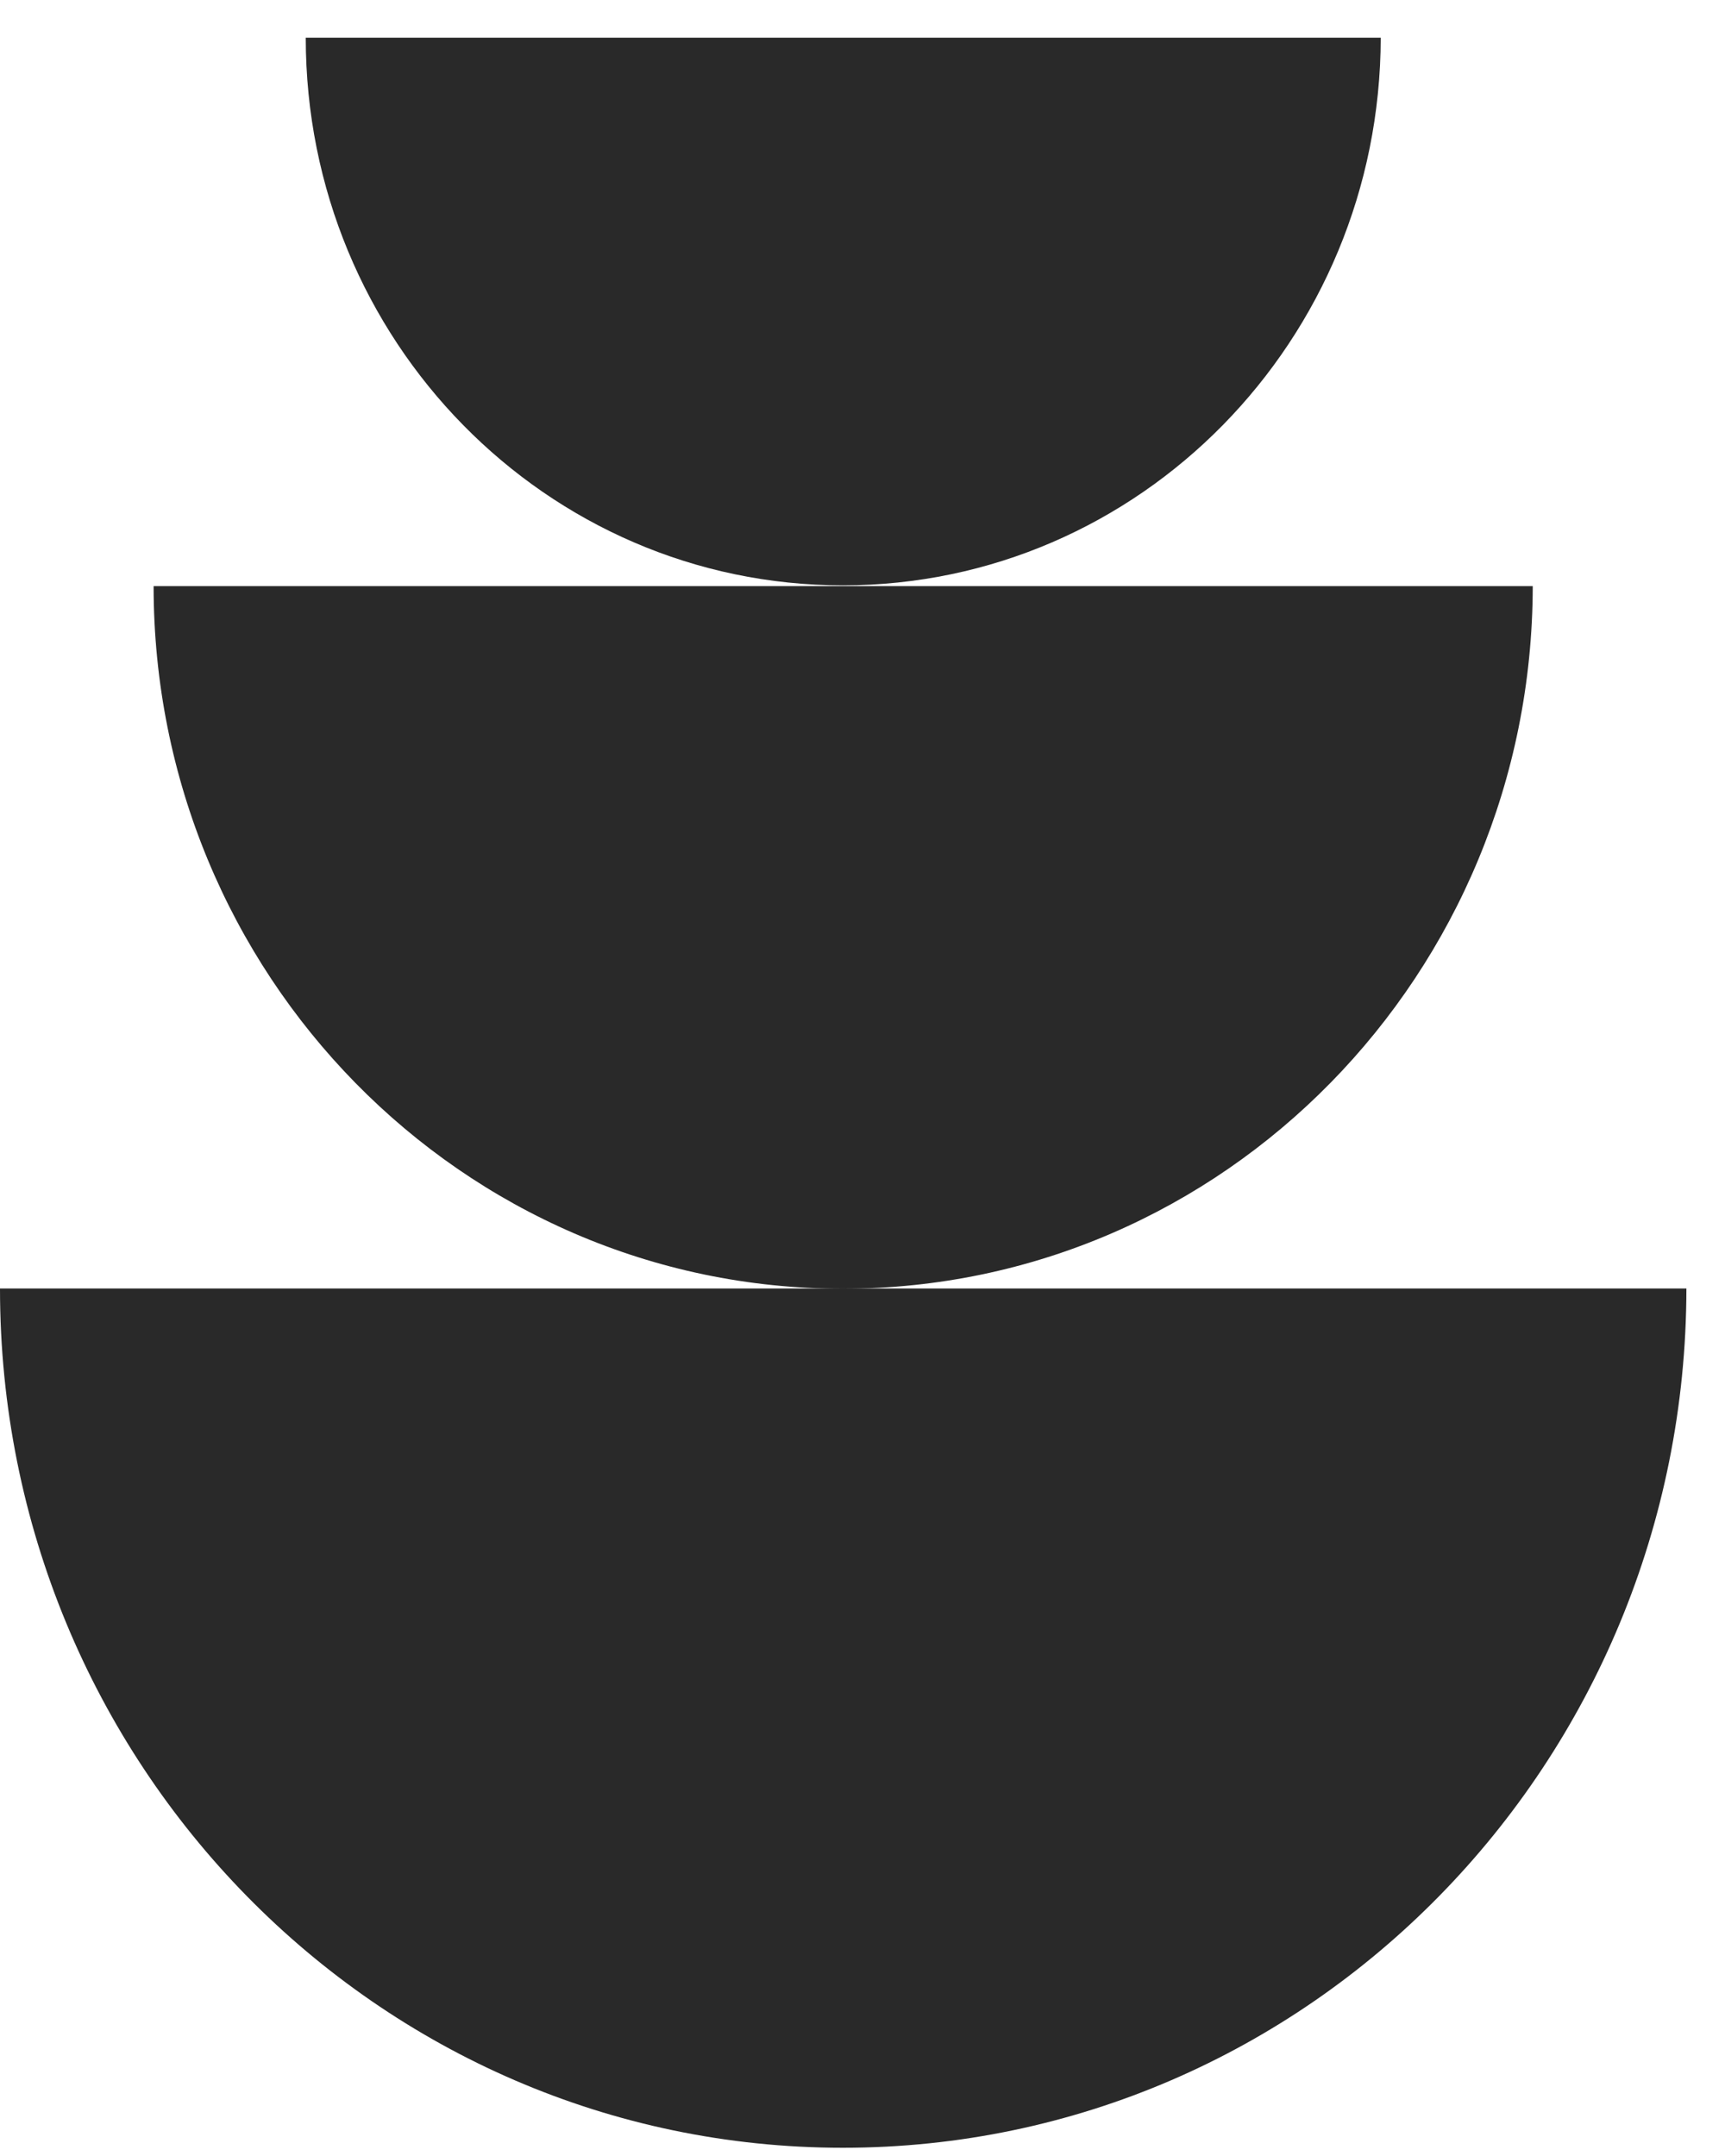 <svg xmlns="http://www.w3.org/2000/svg" width="40" height="50" viewBox="0 0 40 50"><path d="M19.547 49.809C8.742 49.809 0 40.884 0 29.882H39.105C39.093 40.884 30.351 49.809 19.547 49.809Z" fill="#292929"></path><path d="M19.546 29.887C10.713 29.887 3.562 22.592 3.562 13.593H35.542C35.53 22.586 28.38 29.887 19.546 29.887Z" fill="#292929"></path><path d="M19.547 13.575C12.666 13.575 7.09 7.89 7.09 0.875H32.017C32.005 7.89 26.429 13.575 19.547 13.575Z" fill="#292929"></path></svg>